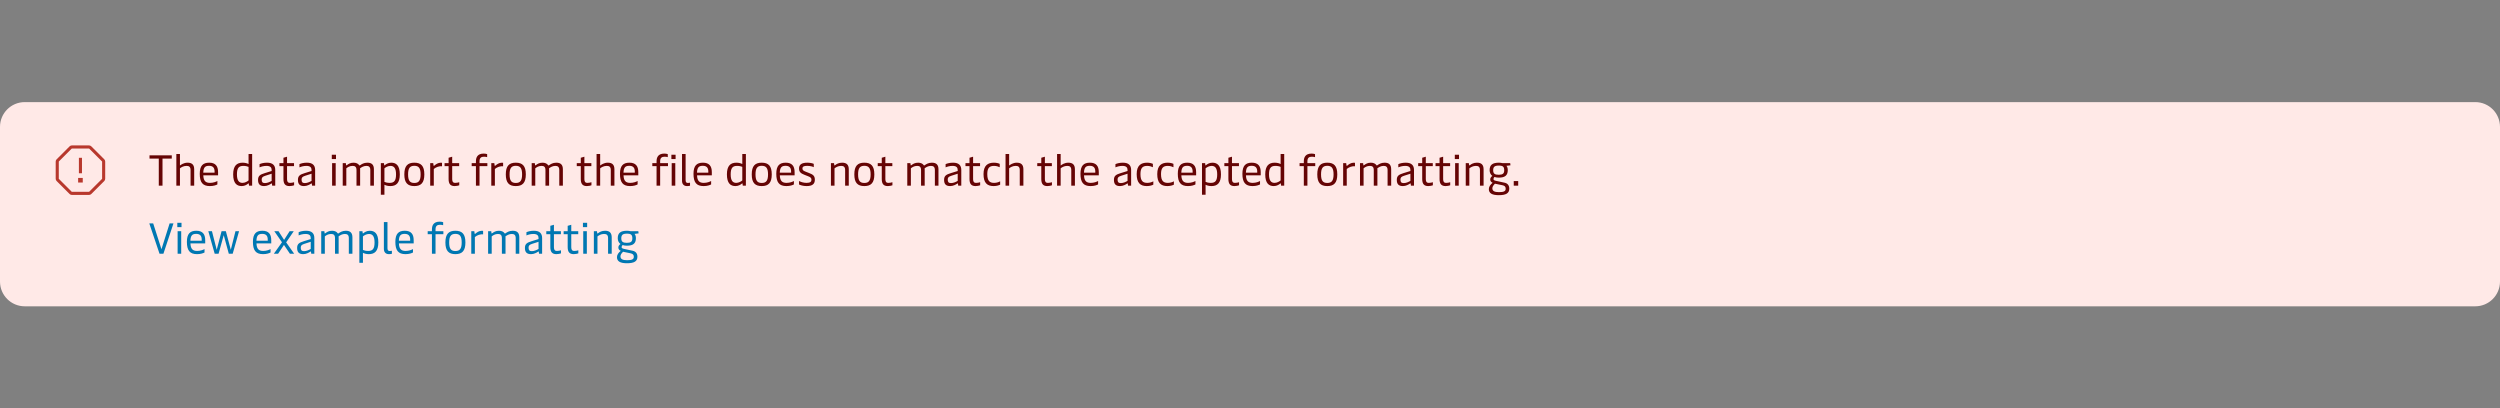 <svg width="808" height="132" viewBox="0 0 808 132" fill="none" xmlns="http://www.w3.org/2000/svg">
<rect x="0" y="0" width="808" height="132" fill="#808080" stroke="none"/>
<path d="M0 41C0 36.582 3.582 33 8 33H800C804.418 33 808 36.582 808 41V91C808 95.418 804.418 99 800 99H8C3.582 99 0 95.418 0 91V41Z" fill="#FFE9E7"/>
<path d="M22.5 47.293C22.688 47.105 22.942 47 23.207 47H28.793C29.058 47 29.312 47.105 29.5 47.293L33.707 51.5C33.895 51.688 34 51.942 34 52.207V57.793C34 58.058 33.895 58.312 33.707 58.5L29.5 62.707C29.312 62.895 29.058 63 28.793 63H23.207C22.942 63 22.688 62.895 22.5 62.707L18.293 58.5C18.105 58.312 18 58.058 18 57.793V52.207C18 51.942 18.105 51.688 18.293 51.5L22.5 47.293ZM28.793 48H23.207L19 52.207V57.793L23.207 62H28.793L33 57.793V52.207L28.793 48ZM25.5 56V51H26.5V56H25.5ZM25.25 57.5H26.75V59H25.25V57.5Z" fill="#B8382D"/>
<path d="M52.522 60H51.318V51.25H48.322V50.2H55.518V51.25H52.522V60ZM60.622 52.58C62.036 52.58 62.764 53.224 62.764 54.722V60H61.588V54.974C61.588 53.882 61.07 53.616 60.272 53.616C59.32 53.616 58.564 54.078 58.158 54.4V60H56.996V49.78H58.158V53.504C58.452 53.266 59.376 52.58 60.622 52.58ZM70.482 55.632V56.668H65.708C65.778 58.474 66.45 59.104 67.878 59.104C68.942 59.104 69.796 58.754 70.258 58.502V59.608C69.838 59.832 69.04 60.14 67.822 60.14C65.47 60.14 64.56 58.894 64.56 56.178C64.56 53.518 65.624 52.58 67.612 52.58C69.586 52.58 70.482 53.616 70.482 55.632ZM65.694 55.8H69.348V55.394C69.348 54.204 68.774 53.588 67.584 53.588C66.31 53.588 65.764 54.078 65.694 55.8ZM78.133 60.14C76.565 60.14 75.361 59.3 75.361 56.36C75.361 53.56 76.537 52.58 78.413 52.58C79.239 52.58 79.869 52.776 80.331 53.014V49.78H81.493V60H80.485L80.401 59.384C80.387 59.3 80.373 59.258 80.317 59.258C80.289 59.258 80.261 59.272 80.191 59.342C79.897 59.608 79.141 60.14 78.133 60.14ZM78.371 59.104C79.211 59.104 79.953 58.628 80.331 58.32V53.938C79.995 53.77 79.379 53.616 78.637 53.616C77.195 53.616 76.579 54.302 76.579 56.36C76.579 58.418 77.279 59.104 78.371 59.104ZM85.374 60.14C83.988 60.14 83.4 59.496 83.4 58.138C83.4 56.85 84.03 56.416 85.612 55.94L87.796 55.268V54.918C87.796 54.246 87.488 53.616 86.13 53.616C85.15 53.616 84.324 53.896 83.89 54.092V53.042C84.422 52.818 85.22 52.58 86.298 52.58C88.146 52.58 88.958 53.434 88.958 54.932V60H87.964L87.88 59.384C87.866 59.286 87.838 59.272 87.796 59.272C87.754 59.272 87.712 59.286 87.628 59.356C87.236 59.636 86.34 60.14 85.374 60.14ZM85.626 59.174C86.452 59.174 87.236 58.782 87.796 58.46V56.15L85.738 56.808C84.8 57.116 84.576 57.396 84.576 58.068C84.576 58.838 84.856 59.174 85.626 59.174ZM93.571 60.14C92.241 60.14 91.611 59.482 91.611 57.858V53.686H90.309V52.72H91.611V50.984L92.773 50.648V52.72H95.027V53.686H92.773V57.816C92.773 58.964 93.249 59.104 93.753 59.104C94.215 59.104 94.747 59.006 95.055 58.894V59.888C94.719 60 94.159 60.14 93.571 60.14ZM98.267 60.14C96.881 60.14 96.293 59.496 96.293 58.138C96.293 56.85 96.923 56.416 98.505 55.94L100.689 55.268V54.918C100.689 54.246 100.381 53.616 99.023 53.616C98.043 53.616 97.217 53.896 96.783 54.092V53.042C97.315 52.818 98.113 52.58 99.191 52.58C101.039 52.58 101.851 53.434 101.851 54.932V60H100.857L100.773 59.384C100.759 59.286 100.731 59.272 100.689 59.272C100.647 59.272 100.605 59.286 100.521 59.356C100.129 59.636 99.233 60.14 98.267 60.14ZM98.519 59.174C99.345 59.174 100.129 58.782 100.689 58.46V56.15L98.631 56.808C97.693 57.116 97.469 57.396 97.469 58.068C97.469 58.838 97.749 59.174 98.519 59.174ZM108.594 50.018V51.404H107.236V50.018H108.594ZM108.496 52.72V60H107.334V52.72H108.496ZM111.929 60H110.767V52.72H111.775L111.859 53.336C111.873 53.434 111.901 53.462 111.943 53.462C111.985 53.462 112.041 53.434 112.181 53.322C112.601 53 113.231 52.58 114.281 52.58C115.135 52.58 115.723 52.902 116.031 53.322C116.087 53.406 116.143 53.49 116.227 53.49C116.283 53.49 116.339 53.448 116.451 53.364C116.815 53.098 117.571 52.58 118.719 52.58C120.133 52.58 120.847 53.224 120.847 54.722V60H119.685V54.974C119.685 53.882 119.153 53.616 118.397 53.616C117.557 53.616 116.801 54.064 116.367 54.414C116.381 54.54 116.395 54.694 116.395 54.848V60H115.219V54.974C115.219 53.882 114.701 53.616 113.945 53.616C112.993 53.616 112.335 54.078 111.929 54.4V60ZM126.446 52.58C128 52.58 129.218 53.42 129.218 56.36C129.218 59.16 128.042 60.14 126.166 60.14C125.34 60.14 124.696 59.944 124.248 59.706V62.94H123.086V52.72H124.094L124.178 53.336C124.192 53.42 124.206 53.462 124.248 53.462C124.276 53.462 124.318 53.448 124.388 53.378C124.682 53.112 125.438 52.58 126.446 52.58ZM126.194 53.616C125.368 53.616 124.612 54.092 124.248 54.4V58.782C124.584 58.95 125.2 59.104 125.942 59.104C127.384 59.104 128 58.418 128 56.36C128 54.302 127.3 53.616 126.194 53.616ZM133.911 60.14C131.741 60.14 130.677 59.09 130.677 56.36C130.677 53.63 131.741 52.58 133.911 52.58C136.081 52.58 137.145 53.63 137.145 56.36C137.145 59.09 136.081 60.14 133.911 60.14ZM133.911 59.132C135.353 59.132 135.941 58.376 135.941 56.36C135.941 54.358 135.353 53.588 133.911 53.588C132.469 53.588 131.895 54.358 131.895 56.36C131.895 58.376 132.469 59.132 133.911 59.132ZM140.203 60H139.041V52.72H140.021L140.119 53.448C140.133 53.56 140.175 53.602 140.231 53.602C140.273 53.602 140.315 53.574 140.399 53.504C140.819 53.126 141.561 52.58 142.499 52.58C142.611 52.58 142.779 52.594 142.863 52.622V53.728C141.995 53.658 140.973 53.966 140.203 54.61V60ZM146.946 60.14C145.616 60.14 144.986 59.482 144.986 57.858V53.686H143.684V52.72H144.986V50.984L146.148 50.648V52.72H148.402V53.686H146.148V57.816C146.148 58.964 146.624 59.104 147.128 59.104C147.59 59.104 148.122 59.006 148.43 58.894V59.888C148.094 60 147.534 60.14 146.946 60.14ZM154.982 52.72H157.516V53.686H154.982V60H153.82V53.686H152.448V52.72H153.82V52.146C153.82 50.872 154.324 49.64 156.312 49.64C156.718 49.64 157.124 49.696 157.446 49.808V50.788C157.194 50.704 156.76 50.648 156.41 50.648C155.514 50.648 154.982 51.026 154.982 52.118V52.72ZM159.945 60H158.783V52.72H159.763L159.861 53.448C159.875 53.56 159.917 53.602 159.973 53.602C160.015 53.602 160.057 53.574 160.141 53.504C160.561 53.126 161.303 52.58 162.241 52.58C162.353 52.58 162.521 52.594 162.605 52.622V53.728C161.737 53.658 160.715 53.966 159.945 54.61V60ZM166.71 60.14C164.54 60.14 163.476 59.09 163.476 56.36C163.476 53.63 164.54 52.58 166.71 52.58C168.88 52.58 169.944 53.63 169.944 56.36C169.944 59.09 168.88 60.14 166.71 60.14ZM166.71 59.132C168.152 59.132 168.74 58.376 168.74 56.36C168.74 54.358 168.152 53.588 166.71 53.588C165.268 53.588 164.694 54.358 164.694 56.36C164.694 58.376 165.268 59.132 166.71 59.132ZM173.002 60H171.84V52.72H172.848L172.932 53.336C172.946 53.434 172.974 53.462 173.016 53.462C173.058 53.462 173.114 53.434 173.254 53.322C173.674 53 174.304 52.58 175.354 52.58C176.208 52.58 176.796 52.902 177.104 53.322C177.16 53.406 177.216 53.49 177.3 53.49C177.356 53.49 177.412 53.448 177.524 53.364C177.888 53.098 178.644 52.58 179.792 52.58C181.206 52.58 181.92 53.224 181.92 54.722V60H180.758V54.974C180.758 53.882 180.226 53.616 179.47 53.616C178.63 53.616 177.874 54.064 177.44 54.414C177.454 54.54 177.468 54.694 177.468 54.848V60H176.292V54.974C176.292 53.882 175.774 53.616 175.018 53.616C174.066 53.616 173.408 54.078 173.002 54.4V60ZM189.671 60.14C188.341 60.14 187.711 59.482 187.711 57.858V53.686H186.409V52.72H187.711V50.984L188.873 50.648V52.72H191.127V53.686H188.873V57.816C188.873 58.964 189.349 59.104 189.853 59.104C190.315 59.104 190.847 59.006 191.155 58.894V59.888C190.819 60 190.259 60.14 189.671 60.14ZM196.438 52.58C197.852 52.58 198.58 53.224 198.58 54.722V60H197.404V54.974C197.404 53.882 196.886 53.616 196.088 53.616C195.136 53.616 194.38 54.078 193.974 54.4V60H192.812V49.78H193.974V53.504C194.268 53.266 195.192 52.58 196.438 52.58ZM206.298 55.632V56.668H201.524C201.594 58.474 202.266 59.104 203.694 59.104C204.758 59.104 205.612 58.754 206.074 58.502V59.608C205.654 59.832 204.856 60.14 203.638 60.14C201.286 60.14 200.376 58.894 200.376 56.178C200.376 53.518 201.44 52.58 203.428 52.58C205.402 52.58 206.298 53.616 206.298 55.632ZM201.51 55.8H205.164V55.394C205.164 54.204 204.59 53.588 203.4 53.588C202.126 53.588 201.58 54.078 201.51 55.8ZM213.361 52.72H215.895V53.686H213.361V60H212.199V53.686H210.827V52.72H212.199V52.146C212.199 50.872 212.703 49.64 214.691 49.64C215.097 49.64 215.503 49.696 215.825 49.808V50.788C215.573 50.704 215.139 50.648 214.789 50.648C213.893 50.648 213.361 51.026 213.361 52.118V52.72ZM218.352 50.018V51.404H216.994V50.018H218.352ZM218.254 52.72V60H217.092V52.72H218.254ZM222.023 60.14C221.071 60.14 220.427 59.552 220.427 58.418V49.78H221.589V58.222C221.589 58.852 221.827 59.132 222.317 59.132C222.569 59.132 222.779 59.104 223.017 59.048V60.028C222.723 60.112 222.401 60.14 222.023 60.14ZM230.06 55.632V56.668H225.286C225.356 58.474 226.028 59.104 227.456 59.104C228.52 59.104 229.374 58.754 229.836 58.502V59.608C229.416 59.832 228.618 60.14 227.4 60.14C225.048 60.14 224.138 58.894 224.138 56.178C224.138 53.518 225.202 52.58 227.19 52.58C229.164 52.58 230.06 53.616 230.06 55.632ZM225.272 55.8H228.926V55.394C228.926 54.204 228.352 53.588 227.162 53.588C225.888 53.588 225.342 54.078 225.272 55.8ZM237.711 60.14C236.143 60.14 234.939 59.3 234.939 56.36C234.939 53.56 236.115 52.58 237.991 52.58C238.817 52.58 239.447 52.776 239.909 53.014V49.78H241.071V60H240.063L239.979 59.384C239.965 59.3 239.951 59.258 239.895 59.258C239.867 59.258 239.839 59.272 239.769 59.342C239.475 59.608 238.719 60.14 237.711 60.14ZM237.949 59.104C238.789 59.104 239.531 58.628 239.909 58.32V53.938C239.573 53.77 238.957 53.616 238.215 53.616C236.773 53.616 236.157 54.302 236.157 56.36C236.157 58.418 236.857 59.104 237.949 59.104ZM246.198 60.14C244.028 60.14 242.964 59.09 242.964 56.36C242.964 53.63 244.028 52.58 246.198 52.58C248.368 52.58 249.432 53.63 249.432 56.36C249.432 59.09 248.368 60.14 246.198 60.14ZM246.198 59.132C247.64 59.132 248.228 58.376 248.228 56.36C248.228 54.358 247.64 53.588 246.198 53.588C244.756 53.588 244.182 54.358 244.182 56.36C244.182 58.376 244.756 59.132 246.198 59.132ZM256.816 55.632V56.668H252.042C252.112 58.474 252.784 59.104 254.212 59.104C255.276 59.104 256.13 58.754 256.592 58.502V59.608C256.172 59.832 255.374 60.14 254.156 60.14C251.804 60.14 250.894 58.894 250.894 56.178C250.894 53.518 251.958 52.58 253.946 52.58C255.92 52.58 256.816 53.616 256.816 55.632ZM252.028 55.8H255.682V55.394C255.682 54.204 255.108 53.588 253.918 53.588C252.644 53.588 252.098 54.078 252.028 55.8ZM260.685 60.14C259.509 60.14 258.669 59.818 258.249 59.636V58.502C258.837 58.81 259.691 59.104 260.685 59.104C261.903 59.104 262.267 58.698 262.267 58.096C262.267 57.424 261.847 57.214 261.035 56.906L260.069 56.528C258.753 56.024 258.249 55.548 258.249 54.456C258.249 53.21 259.075 52.58 260.923 52.58C261.875 52.58 262.659 52.79 263.009 52.958V54.036C262.687 53.84 261.833 53.602 260.867 53.602C259.747 53.602 259.341 53.882 259.341 54.442C259.341 55.002 259.691 55.212 260.433 55.506L261.441 55.898C262.743 56.402 263.359 56.794 263.359 58.082C263.359 59.44 262.589 60.14 260.685 60.14ZM269.717 60H268.555V52.72H269.549L269.647 53.35C269.661 53.448 269.689 53.476 269.731 53.476C269.773 53.476 269.829 53.448 269.969 53.336C270.389 53 271.103 52.58 272.181 52.58C273.595 52.58 274.323 53.224 274.323 54.722V60H273.147V54.974C273.147 53.882 272.629 53.616 271.831 53.616C270.879 53.616 270.123 54.092 269.717 54.414V60ZM279.353 60.14C277.183 60.14 276.119 59.09 276.119 56.36C276.119 53.63 277.183 52.58 279.353 52.58C281.523 52.58 282.587 53.63 282.587 56.36C282.587 59.09 281.523 60.14 279.353 60.14ZM279.353 59.132C280.795 59.132 281.383 58.376 281.383 56.36C281.383 54.358 280.795 53.588 279.353 53.588C277.911 53.588 277.337 54.358 277.337 56.36C277.337 58.376 277.911 59.132 279.353 59.132ZM286.946 60.14C285.616 60.14 284.986 59.482 284.986 57.858V53.686H283.684V52.72H284.986V50.984L286.148 50.648V52.72H288.402V53.686H286.148V57.816C286.148 58.964 286.624 59.104 287.128 59.104C287.59 59.104 288.122 59.006 288.43 58.894V59.888C288.094 60 287.534 60.14 286.946 60.14ZM294.394 60H293.232V52.72H294.24L294.324 53.336C294.338 53.434 294.366 53.462 294.408 53.462C294.45 53.462 294.506 53.434 294.646 53.322C295.066 53 295.696 52.58 296.746 52.58C297.6 52.58 298.188 52.902 298.496 53.322C298.552 53.406 298.608 53.49 298.692 53.49C298.748 53.49 298.804 53.448 298.916 53.364C299.28 53.098 300.036 52.58 301.184 52.58C302.598 52.58 303.312 53.224 303.312 54.722V60H302.15V54.974C302.15 53.882 301.618 53.616 300.862 53.616C300.022 53.616 299.266 54.064 298.832 54.414C298.846 54.54 298.86 54.694 298.86 54.848V60H297.684V54.974C297.684 53.882 297.166 53.616 296.41 53.616C295.458 53.616 294.8 54.078 294.394 54.4V60ZM307.105 60.14C305.719 60.14 305.131 59.496 305.131 58.138C305.131 56.85 305.761 56.416 307.343 55.94L309.527 55.268V54.918C309.527 54.246 309.219 53.616 307.861 53.616C306.881 53.616 306.055 53.896 305.621 54.092V53.042C306.153 52.818 306.951 52.58 308.029 52.58C309.877 52.58 310.689 53.434 310.689 54.932V60H309.695L309.611 59.384C309.597 59.286 309.569 59.272 309.527 59.272C309.485 59.272 309.443 59.286 309.359 59.356C308.967 59.636 308.071 60.14 307.105 60.14ZM307.357 59.174C308.183 59.174 308.967 58.782 309.527 58.46V56.15L307.469 56.808C306.531 57.116 306.307 57.396 306.307 58.068C306.307 58.838 306.587 59.174 307.357 59.174ZM315.302 60.14C313.972 60.14 313.342 59.482 313.342 57.858V53.686H312.04V52.72H313.342V50.984L314.504 50.648V52.72H316.758V53.686H314.504V57.816C314.504 58.964 314.98 59.104 315.484 59.104C315.946 59.104 316.478 59.006 316.786 58.894V59.888C316.45 60 315.89 60.14 315.302 60.14ZM321.149 60.14C318.993 60.14 317.873 59.062 317.873 56.262C317.873 53.392 319.343 52.58 321.247 52.58C322.031 52.58 322.717 52.762 323.109 52.958V54.05C322.745 53.868 322.087 53.616 321.275 53.616C319.819 53.616 319.091 54.232 319.091 56.262C319.091 58.544 319.917 59.104 321.317 59.104C322.087 59.104 322.871 58.838 323.249 58.6V59.678C322.913 59.874 322.115 60.14 321.149 60.14ZM328.618 52.58C330.032 52.58 330.76 53.224 330.76 54.722V60H329.584V54.974C329.584 53.882 329.066 53.616 328.268 53.616C327.316 53.616 326.56 54.078 326.154 54.4V60H324.992V49.78H326.154V53.504C326.448 53.266 327.372 52.58 328.618 52.58ZM338.503 60.14C337.173 60.14 336.543 59.482 336.543 57.858V53.686H335.241V52.72H336.543V50.984L337.705 50.648V52.72H339.959V53.686H337.705V57.816C337.705 58.964 338.181 59.104 338.685 59.104C339.147 59.104 339.679 59.006 339.987 58.894V59.888C339.651 60 339.091 60.14 338.503 60.14ZM345.27 52.58C346.684 52.58 347.412 53.224 347.412 54.722V60H346.236V54.974C346.236 53.882 345.718 53.616 344.92 53.616C343.968 53.616 343.212 54.078 342.806 54.4V60H341.644V49.78H342.806V53.504C343.1 53.266 344.024 52.58 345.27 52.58ZM355.13 55.632V56.668H350.356C350.426 58.474 351.098 59.104 352.526 59.104C353.59 59.104 354.444 58.754 354.906 58.502V59.608C354.486 59.832 353.688 60.14 352.47 60.14C350.118 60.14 349.208 58.894 349.208 56.178C349.208 53.518 350.272 52.58 352.26 52.58C354.234 52.58 355.13 53.616 355.13 55.632ZM350.342 55.8H353.996V55.394C353.996 54.204 353.422 53.588 352.232 53.588C350.958 53.588 350.412 54.078 350.342 55.8ZM361.997 60.14C360.611 60.14 360.023 59.496 360.023 58.138C360.023 56.85 360.653 56.416 362.235 55.94L364.419 55.268V54.918C364.419 54.246 364.111 53.616 362.753 53.616C361.773 53.616 360.947 53.896 360.513 54.092V53.042C361.045 52.818 361.843 52.58 362.921 52.58C364.769 52.58 365.581 53.434 365.581 54.932V60H364.587L364.503 59.384C364.489 59.286 364.461 59.272 364.419 59.272C364.377 59.272 364.335 59.286 364.251 59.356C363.859 59.636 362.963 60.14 361.997 60.14ZM362.249 59.174C363.075 59.174 363.859 58.782 364.419 58.46V56.15L362.361 56.808C361.423 57.116 361.199 57.396 361.199 58.068C361.199 58.838 361.479 59.174 362.249 59.174ZM370.654 60.14C368.498 60.14 367.378 59.062 367.378 56.262C367.378 53.392 368.848 52.58 370.752 52.58C371.536 52.58 372.222 52.762 372.614 52.958V54.05C372.25 53.868 371.592 53.616 370.78 53.616C369.324 53.616 368.596 54.232 368.596 56.262C368.596 58.544 369.422 59.104 370.822 59.104C371.592 59.104 372.376 58.838 372.754 58.6V59.678C372.418 59.874 371.62 60.14 370.654 60.14ZM377.299 60.14C375.143 60.14 374.023 59.062 374.023 56.262C374.023 53.392 375.493 52.58 377.397 52.58C378.181 52.58 378.867 52.762 379.259 52.958V54.05C378.895 53.868 378.237 53.616 377.425 53.616C375.969 53.616 375.241 54.232 375.241 56.262C375.241 58.544 376.067 59.104 377.467 59.104C378.237 59.104 379.021 58.838 379.399 58.6V59.678C379.063 59.874 378.265 60.14 377.299 60.14ZM386.589 55.632V56.668H381.815C381.885 58.474 382.557 59.104 383.985 59.104C385.049 59.104 385.903 58.754 386.365 58.502V59.608C385.945 59.832 385.147 60.14 383.929 60.14C381.577 60.14 380.667 58.894 380.667 56.178C380.667 53.518 381.731 52.58 383.719 52.58C385.693 52.58 386.589 53.616 386.589 55.632ZM381.801 55.8H385.455V55.394C385.455 54.204 384.881 53.588 383.691 53.588C382.417 53.588 381.871 54.078 381.801 55.8ZM391.844 52.58C393.398 52.58 394.616 53.42 394.616 56.36C394.616 59.16 393.44 60.14 391.564 60.14C390.738 60.14 390.094 59.944 389.646 59.706V62.94H388.484V52.72H389.492L389.576 53.336C389.59 53.42 389.604 53.462 389.646 53.462C389.674 53.462 389.716 53.448 389.786 53.378C390.08 53.112 390.836 52.58 391.844 52.58ZM391.592 53.616C390.766 53.616 390.01 54.092 389.646 54.4V58.782C389.982 58.95 390.598 59.104 391.34 59.104C392.782 59.104 393.398 58.418 393.398 56.36C393.398 54.302 392.698 53.616 391.592 53.616ZM398.974 60.14C397.644 60.14 397.014 59.482 397.014 57.858V53.686H395.712V52.72H397.014V50.984L398.176 50.648V52.72H400.43V53.686H398.176V57.816C398.176 58.964 398.652 59.104 399.156 59.104C399.618 59.104 400.15 59.006 400.458 58.894V59.888C400.122 60 399.562 60.14 398.974 60.14ZM407.466 55.632V56.668H402.692C402.762 58.474 403.434 59.104 404.862 59.104C405.926 59.104 406.78 58.754 407.242 58.502V59.608C406.822 59.832 406.024 60.14 404.806 60.14C402.454 60.14 401.544 58.894 401.544 56.178C401.544 53.518 402.608 52.58 404.596 52.58C406.57 52.58 407.466 53.616 407.466 55.632ZM402.678 55.8H406.332V55.394C406.332 54.204 405.758 53.588 404.568 53.588C403.294 53.588 402.748 54.078 402.678 55.8ZM411.699 60.14C410.131 60.14 408.927 59.3 408.927 56.36C408.927 53.56 410.103 52.58 411.979 52.58C412.805 52.58 413.435 52.776 413.897 53.014V49.78H415.059V60H414.051L413.967 59.384C413.953 59.3 413.939 59.258 413.883 59.258C413.855 59.258 413.827 59.272 413.757 59.342C413.463 59.608 412.707 60.14 411.699 60.14ZM411.937 59.104C412.777 59.104 413.519 58.628 413.897 58.32V53.938C413.561 53.77 412.945 53.616 412.203 53.616C410.761 53.616 410.145 54.302 410.145 56.36C410.145 58.418 410.845 59.104 411.937 59.104ZM422.555 52.72H425.089V53.686H422.555V60H421.393V53.686H420.021V52.72H421.393V52.146C421.393 50.872 421.897 49.64 423.885 49.64C424.291 49.64 424.697 49.696 425.019 49.808V50.788C424.767 50.704 424.333 50.648 423.983 50.648C423.087 50.648 422.555 51.026 422.555 52.118V52.72ZM428.978 60.14C426.808 60.14 425.744 59.09 425.744 56.36C425.744 53.63 426.808 52.58 428.978 52.58C431.148 52.58 432.212 53.63 432.212 56.36C432.212 59.09 431.148 60.14 428.978 60.14ZM428.978 59.132C430.42 59.132 431.008 58.376 431.008 56.36C431.008 54.358 430.42 53.588 428.978 53.588C427.536 53.588 426.962 54.358 426.962 56.36C426.962 58.376 427.536 59.132 428.978 59.132ZM435.269 60H434.107V52.72H435.087L435.185 53.448C435.199 53.56 435.241 53.602 435.297 53.602C435.339 53.602 435.381 53.574 435.465 53.504C435.885 53.126 436.627 52.58 437.565 52.58C437.677 52.58 437.845 52.594 437.929 52.622V53.728C437.061 53.658 436.039 53.966 435.269 54.61V60ZM440.711 60H439.549V52.72H440.557L440.641 53.336C440.655 53.434 440.683 53.462 440.725 53.462C440.767 53.462 440.823 53.434 440.963 53.322C441.383 53 442.013 52.58 443.063 52.58C443.917 52.58 444.505 52.902 444.813 53.322C444.869 53.406 444.925 53.49 445.009 53.49C445.065 53.49 445.121 53.448 445.233 53.364C445.597 53.098 446.353 52.58 447.501 52.58C448.915 52.58 449.629 53.224 449.629 54.722V60H448.467V54.974C448.467 53.882 447.935 53.616 447.179 53.616C446.339 53.616 445.583 54.064 445.149 54.414C445.163 54.54 445.177 54.694 445.177 54.848V60H444.001V54.974C444.001 53.882 443.483 53.616 442.727 53.616C441.775 53.616 441.117 54.078 440.711 54.4V60ZM453.421 60.14C452.035 60.14 451.447 59.496 451.447 58.138C451.447 56.85 452.077 56.416 453.659 55.94L455.843 55.268V54.918C455.843 54.246 455.535 53.616 454.177 53.616C453.197 53.616 452.371 53.896 451.937 54.092V53.042C452.469 52.818 453.267 52.58 454.345 52.58C456.193 52.58 457.005 53.434 457.005 54.932V60H456.011L455.927 59.384C455.913 59.286 455.885 59.272 455.843 59.272C455.801 59.272 455.759 59.286 455.675 59.356C455.283 59.636 454.387 60.14 453.421 60.14ZM453.673 59.174C454.499 59.174 455.283 58.782 455.843 58.46V56.15L453.785 56.808C452.847 57.116 452.623 57.396 452.623 58.068C452.623 58.838 452.903 59.174 453.673 59.174ZM461.618 60.14C460.288 60.14 459.658 59.482 459.658 57.858V53.686H458.356V52.72H459.658V50.984L460.82 50.648V52.72H463.074V53.686H460.82V57.816C460.82 58.964 461.296 59.104 461.8 59.104C462.262 59.104 462.794 59.006 463.102 58.894V59.888C462.766 60 462.206 60.14 461.618 60.14ZM467.224 60.14C465.894 60.14 465.264 59.482 465.264 57.858V53.686H463.962V52.72H465.264V50.984L466.426 50.648V52.72H468.68V53.686H466.426V57.816C466.426 58.964 466.902 59.104 467.406 59.104C467.868 59.104 468.4 59.006 468.708 58.894V59.888C468.372 60 467.812 60.14 467.224 60.14ZM471.555 50.018V51.404H470.197V50.018H471.555ZM471.457 52.72V60H470.295V52.72H471.457ZM474.89 60H473.728V52.72H474.722L474.82 53.35C474.834 53.448 474.862 53.476 474.904 53.476C474.946 53.476 475.002 53.448 475.142 53.336C475.562 53 476.276 52.58 477.354 52.58C478.768 52.58 479.496 53.224 479.496 54.722V60H478.32V54.974C478.32 53.882 477.802 53.616 477.004 53.616C476.052 53.616 475.296 54.092 474.89 54.414V60ZM484.428 63.08C482.202 63.08 481.194 62.45 481.194 61.106C481.194 60.322 481.726 59.622 482.412 59.076C481.88 58.824 481.642 58.474 481.642 57.998C481.642 57.536 481.894 57.158 482.328 56.864C481.782 56.472 481.446 55.786 481.446 55.002C481.446 53.308 482.342 52.58 484.456 52.58C484.834 52.58 485.198 52.636 485.562 52.72H488.096L488.18 53.434L486.878 53.588C487.172 53.91 487.312 54.428 487.312 54.988C487.312 56.668 486.43 57.41 484.4 57.41C483.882 57.41 483.42 57.34 483.014 57.2C482.818 57.396 482.692 57.606 482.692 57.858C482.692 58.18 482.902 58.32 483.56 58.46L486.276 59.048C487.27 59.258 487.802 59.944 487.802 60.966C487.802 62.436 486.78 63.08 484.428 63.08ZM484.386 56.486C485.688 56.486 486.164 56.08 486.164 55.044C486.164 53.896 485.744 53.518 484.414 53.518C483.07 53.518 482.594 53.924 482.594 55.016C482.594 56.094 483.07 56.486 484.386 56.486ZM484.442 62.1C486.052 62.1 486.64 61.806 486.64 60.994C486.64 60.336 486.332 60.028 485.562 59.86L483.168 59.37C482.65 59.874 482.328 60.378 482.328 60.854C482.328 61.722 483 62.1 484.442 62.1ZM490.682 60H489.24V58.53H490.682V60Z" fill="#650404"/>
<path d="M52.816 82H51.556L48.252 72.2H49.512L52.186 80.558L54.818 72.2H56.064L52.816 82ZM58.664 72.018V73.404H57.306V72.018H58.664ZM58.566 74.72V82H57.404V74.72H58.566ZM66.326 77.632V78.668H61.552C61.622 80.474 62.294 81.104 63.722 81.104C64.786 81.104 65.64 80.754 66.102 80.502V81.608C65.682 81.832 64.884 82.14 63.666 82.14C61.314 82.14 60.404 80.894 60.404 78.178C60.404 75.518 61.468 74.58 63.456 74.58C65.43 74.58 66.326 75.616 66.326 77.632ZM61.538 77.8H65.192V77.394C65.192 76.204 64.618 75.588 63.428 75.588C62.154 75.588 61.608 76.078 61.538 77.8ZM74.592 80.726L76.104 74.72H77.266L75.208 82H73.948L72.31 76.008L70.644 82H69.384L67.326 74.72H68.502L70.042 80.74L71.61 74.72H72.996L74.592 80.726ZM87.668 77.632V78.668H82.894C82.964 80.474 83.636 81.104 85.064 81.104C86.128 81.104 86.982 80.754 87.444 80.502V81.608C87.024 81.832 86.226 82.14 85.008 82.14C82.656 82.14 81.746 80.894 81.746 78.178C81.746 75.518 82.81 74.58 84.798 74.58C86.772 74.58 87.668 75.616 87.668 77.632ZM82.88 77.8H86.534V77.394C86.534 76.204 85.96 75.588 84.77 75.588C83.496 75.588 82.95 76.078 82.88 77.8ZM89.887 82H88.515L91.133 78.304L88.655 74.72H90.013L91.819 77.534L93.611 74.72H94.941L92.491 78.332L95.067 82H93.695L91.777 79.158L89.887 82ZM98.007 82.14C96.621 82.14 96.033 81.496 96.033 80.138C96.033 78.85 96.663 78.416 98.245 77.94L100.429 77.268V76.918C100.429 76.246 100.121 75.616 98.763 75.616C97.783 75.616 96.957 75.896 96.523 76.092V75.042C97.055 74.818 97.853 74.58 98.931 74.58C100.779 74.58 101.591 75.434 101.591 76.932V82H100.597L100.513 81.384C100.499 81.286 100.471 81.272 100.429 81.272C100.387 81.272 100.345 81.286 100.261 81.356C99.869 81.636 98.973 82.14 98.007 82.14ZM98.259 81.174C99.085 81.174 99.869 80.782 100.429 80.46V78.15L98.371 78.808C97.433 79.116 97.209 79.396 97.209 80.068C97.209 80.838 97.489 81.174 98.259 81.174ZM104.984 82H103.822V74.72H104.83L104.914 75.336C104.928 75.434 104.956 75.462 104.998 75.462C105.04 75.462 105.096 75.434 105.236 75.322C105.656 75 106.286 74.58 107.336 74.58C108.19 74.58 108.778 74.902 109.086 75.322C109.142 75.406 109.198 75.49 109.282 75.49C109.338 75.49 109.394 75.448 109.506 75.364C109.87 75.098 110.626 74.58 111.774 74.58C113.188 74.58 113.902 75.224 113.902 76.722V82H112.74V76.974C112.74 75.882 112.208 75.616 111.452 75.616C110.612 75.616 109.856 76.064 109.422 76.414C109.436 76.54 109.45 76.694 109.45 76.848V82H108.274V76.974C108.274 75.882 107.756 75.616 107 75.616C106.048 75.616 105.39 76.078 104.984 76.4V82ZM119.501 74.58C121.055 74.58 122.273 75.42 122.273 78.36C122.273 81.16 121.097 82.14 119.221 82.14C118.395 82.14 117.751 81.944 117.303 81.706V84.94H116.141V74.72H117.149L117.233 75.336C117.247 75.42 117.261 75.462 117.303 75.462C117.331 75.462 117.373 75.448 117.443 75.378C117.737 75.112 118.493 74.58 119.501 74.58ZM119.249 75.616C118.423 75.616 117.667 76.092 117.303 76.4V80.782C117.639 80.95 118.255 81.104 118.997 81.104C120.439 81.104 121.055 80.418 121.055 78.36C121.055 76.302 120.355 75.616 119.249 75.616ZM125.664 82.14C124.712 82.14 124.068 81.552 124.068 80.418V71.78H125.23V80.222C125.23 80.852 125.468 81.132 125.958 81.132C126.21 81.132 126.42 81.104 126.658 81.048V82.028C126.364 82.112 126.042 82.14 125.664 82.14ZM133.701 77.632V78.668H128.927C128.997 80.474 129.669 81.104 131.097 81.104C132.161 81.104 133.015 80.754 133.477 80.502V81.608C133.057 81.832 132.259 82.14 131.041 82.14C128.689 82.14 127.779 80.894 127.779 78.178C127.779 75.518 128.843 74.58 130.831 74.58C132.805 74.58 133.701 75.616 133.701 77.632ZM128.913 77.8H132.567V77.394C132.567 76.204 131.993 75.588 130.803 75.588C129.529 75.588 128.983 76.078 128.913 77.8ZM140.764 74.72H143.298V75.686H140.764V82H139.602V75.686H138.23V74.72H139.602V74.146C139.602 72.872 140.106 71.64 142.094 71.64C142.5 71.64 142.906 71.696 143.228 71.808V72.788C142.976 72.704 142.542 72.648 142.192 72.648C141.296 72.648 140.764 73.026 140.764 74.118V74.72ZM147.187 82.14C145.017 82.14 143.953 81.09 143.953 78.36C143.953 75.63 145.017 74.58 147.187 74.58C149.357 74.58 150.421 75.63 150.421 78.36C150.421 81.09 149.357 82.14 147.187 82.14ZM147.187 81.132C148.629 81.132 149.217 80.376 149.217 78.36C149.217 76.358 148.629 75.588 147.187 75.588C145.745 75.588 145.171 76.358 145.171 78.36C145.171 80.376 145.745 81.132 147.187 81.132ZM153.478 82H152.316V74.72H153.296L153.394 75.448C153.408 75.56 153.45 75.602 153.506 75.602C153.548 75.602 153.59 75.574 153.674 75.504C154.094 75.126 154.836 74.58 155.774 74.58C155.886 74.58 156.054 74.594 156.138 74.622V75.728C155.27 75.658 154.248 75.966 153.478 76.61V82ZM158.92 82H157.758V74.72H158.766L158.85 75.336C158.864 75.434 158.892 75.462 158.934 75.462C158.976 75.462 159.032 75.434 159.172 75.322C159.592 75 160.222 74.58 161.272 74.58C162.126 74.58 162.714 74.902 163.022 75.322C163.078 75.406 163.134 75.49 163.218 75.49C163.274 75.49 163.33 75.448 163.442 75.364C163.806 75.098 164.562 74.58 165.71 74.58C167.124 74.58 167.838 75.224 167.838 76.722V82H166.676V76.974C166.676 75.882 166.144 75.616 165.388 75.616C164.548 75.616 163.792 76.064 163.358 76.414C163.372 76.54 163.386 76.694 163.386 76.848V82H162.21V76.974C162.21 75.882 161.692 75.616 160.936 75.616C159.984 75.616 159.326 76.078 158.92 76.4V82ZM171.63 82.14C170.244 82.14 169.656 81.496 169.656 80.138C169.656 78.85 170.286 78.416 171.868 77.94L174.052 77.268V76.918C174.052 76.246 173.744 75.616 172.386 75.616C171.406 75.616 170.58 75.896 170.146 76.092V75.042C170.678 74.818 171.476 74.58 172.554 74.58C174.402 74.58 175.214 75.434 175.214 76.932V82H174.22L174.136 81.384C174.122 81.286 174.094 81.272 174.052 81.272C174.01 81.272 173.968 81.286 173.884 81.356C173.492 81.636 172.596 82.14 171.63 82.14ZM171.882 81.174C172.708 81.174 173.492 80.782 174.052 80.46V78.15L171.994 78.808C171.056 79.116 170.832 79.396 170.832 80.068C170.832 80.838 171.112 81.174 171.882 81.174ZM179.827 82.14C178.497 82.14 177.867 81.482 177.867 79.858V75.686H176.565V74.72H177.867V72.984L179.029 72.648V74.72H181.283V75.686H179.029V79.816C179.029 80.964 179.505 81.104 180.009 81.104C180.471 81.104 181.003 81.006 181.311 80.894V81.888C180.975 82 180.415 82.14 179.827 82.14ZM185.433 82.14C184.103 82.14 183.473 81.482 183.473 79.858V75.686H182.171V74.72H183.473V72.984L184.635 72.648V74.72H186.889V75.686H184.635V79.816C184.635 80.964 185.111 81.104 185.615 81.104C186.077 81.104 186.609 81.006 186.917 80.894V81.888C186.581 82 186.021 82.14 185.433 82.14ZM189.764 72.018V73.404H188.406V72.018H189.764ZM189.666 74.72V82H188.504V74.72H189.666ZM193.099 82H191.937V74.72H192.931L193.029 75.35C193.043 75.448 193.071 75.476 193.113 75.476C193.155 75.476 193.211 75.448 193.351 75.336C193.771 75 194.485 74.58 195.563 74.58C196.977 74.58 197.705 75.224 197.705 76.722V82H196.529V76.974C196.529 75.882 196.011 75.616 195.213 75.616C194.261 75.616 193.505 76.092 193.099 76.414V82ZM202.637 85.08C200.411 85.08 199.403 84.45 199.403 83.106C199.403 82.322 199.935 81.622 200.621 81.076C200.089 80.824 199.851 80.474 199.851 79.998C199.851 79.536 200.103 79.158 200.537 78.864C199.991 78.472 199.655 77.786 199.655 77.002C199.655 75.308 200.551 74.58 202.665 74.58C203.043 74.58 203.407 74.636 203.771 74.72H206.305L206.389 75.434L205.087 75.588C205.381 75.91 205.521 76.428 205.521 76.988C205.521 78.668 204.639 79.41 202.609 79.41C202.091 79.41 201.629 79.34 201.223 79.2C201.027 79.396 200.901 79.606 200.901 79.858C200.901 80.18 201.111 80.32 201.769 80.46L204.485 81.048C205.479 81.258 206.011 81.944 206.011 82.966C206.011 84.436 204.989 85.08 202.637 85.08ZM202.595 78.486C203.897 78.486 204.373 78.08 204.373 77.044C204.373 75.896 203.953 75.518 202.623 75.518C201.279 75.518 200.803 75.924 200.803 77.016C200.803 78.094 201.279 78.486 202.595 78.486ZM202.651 84.1C204.261 84.1 204.849 83.806 204.849 82.994C204.849 82.336 204.541 82.028 203.771 81.86L201.377 81.37C200.859 81.874 200.537 82.378 200.537 82.854C200.537 83.722 201.209 84.1 202.651 84.1Z" fill="#0077B2"/>
</svg>
